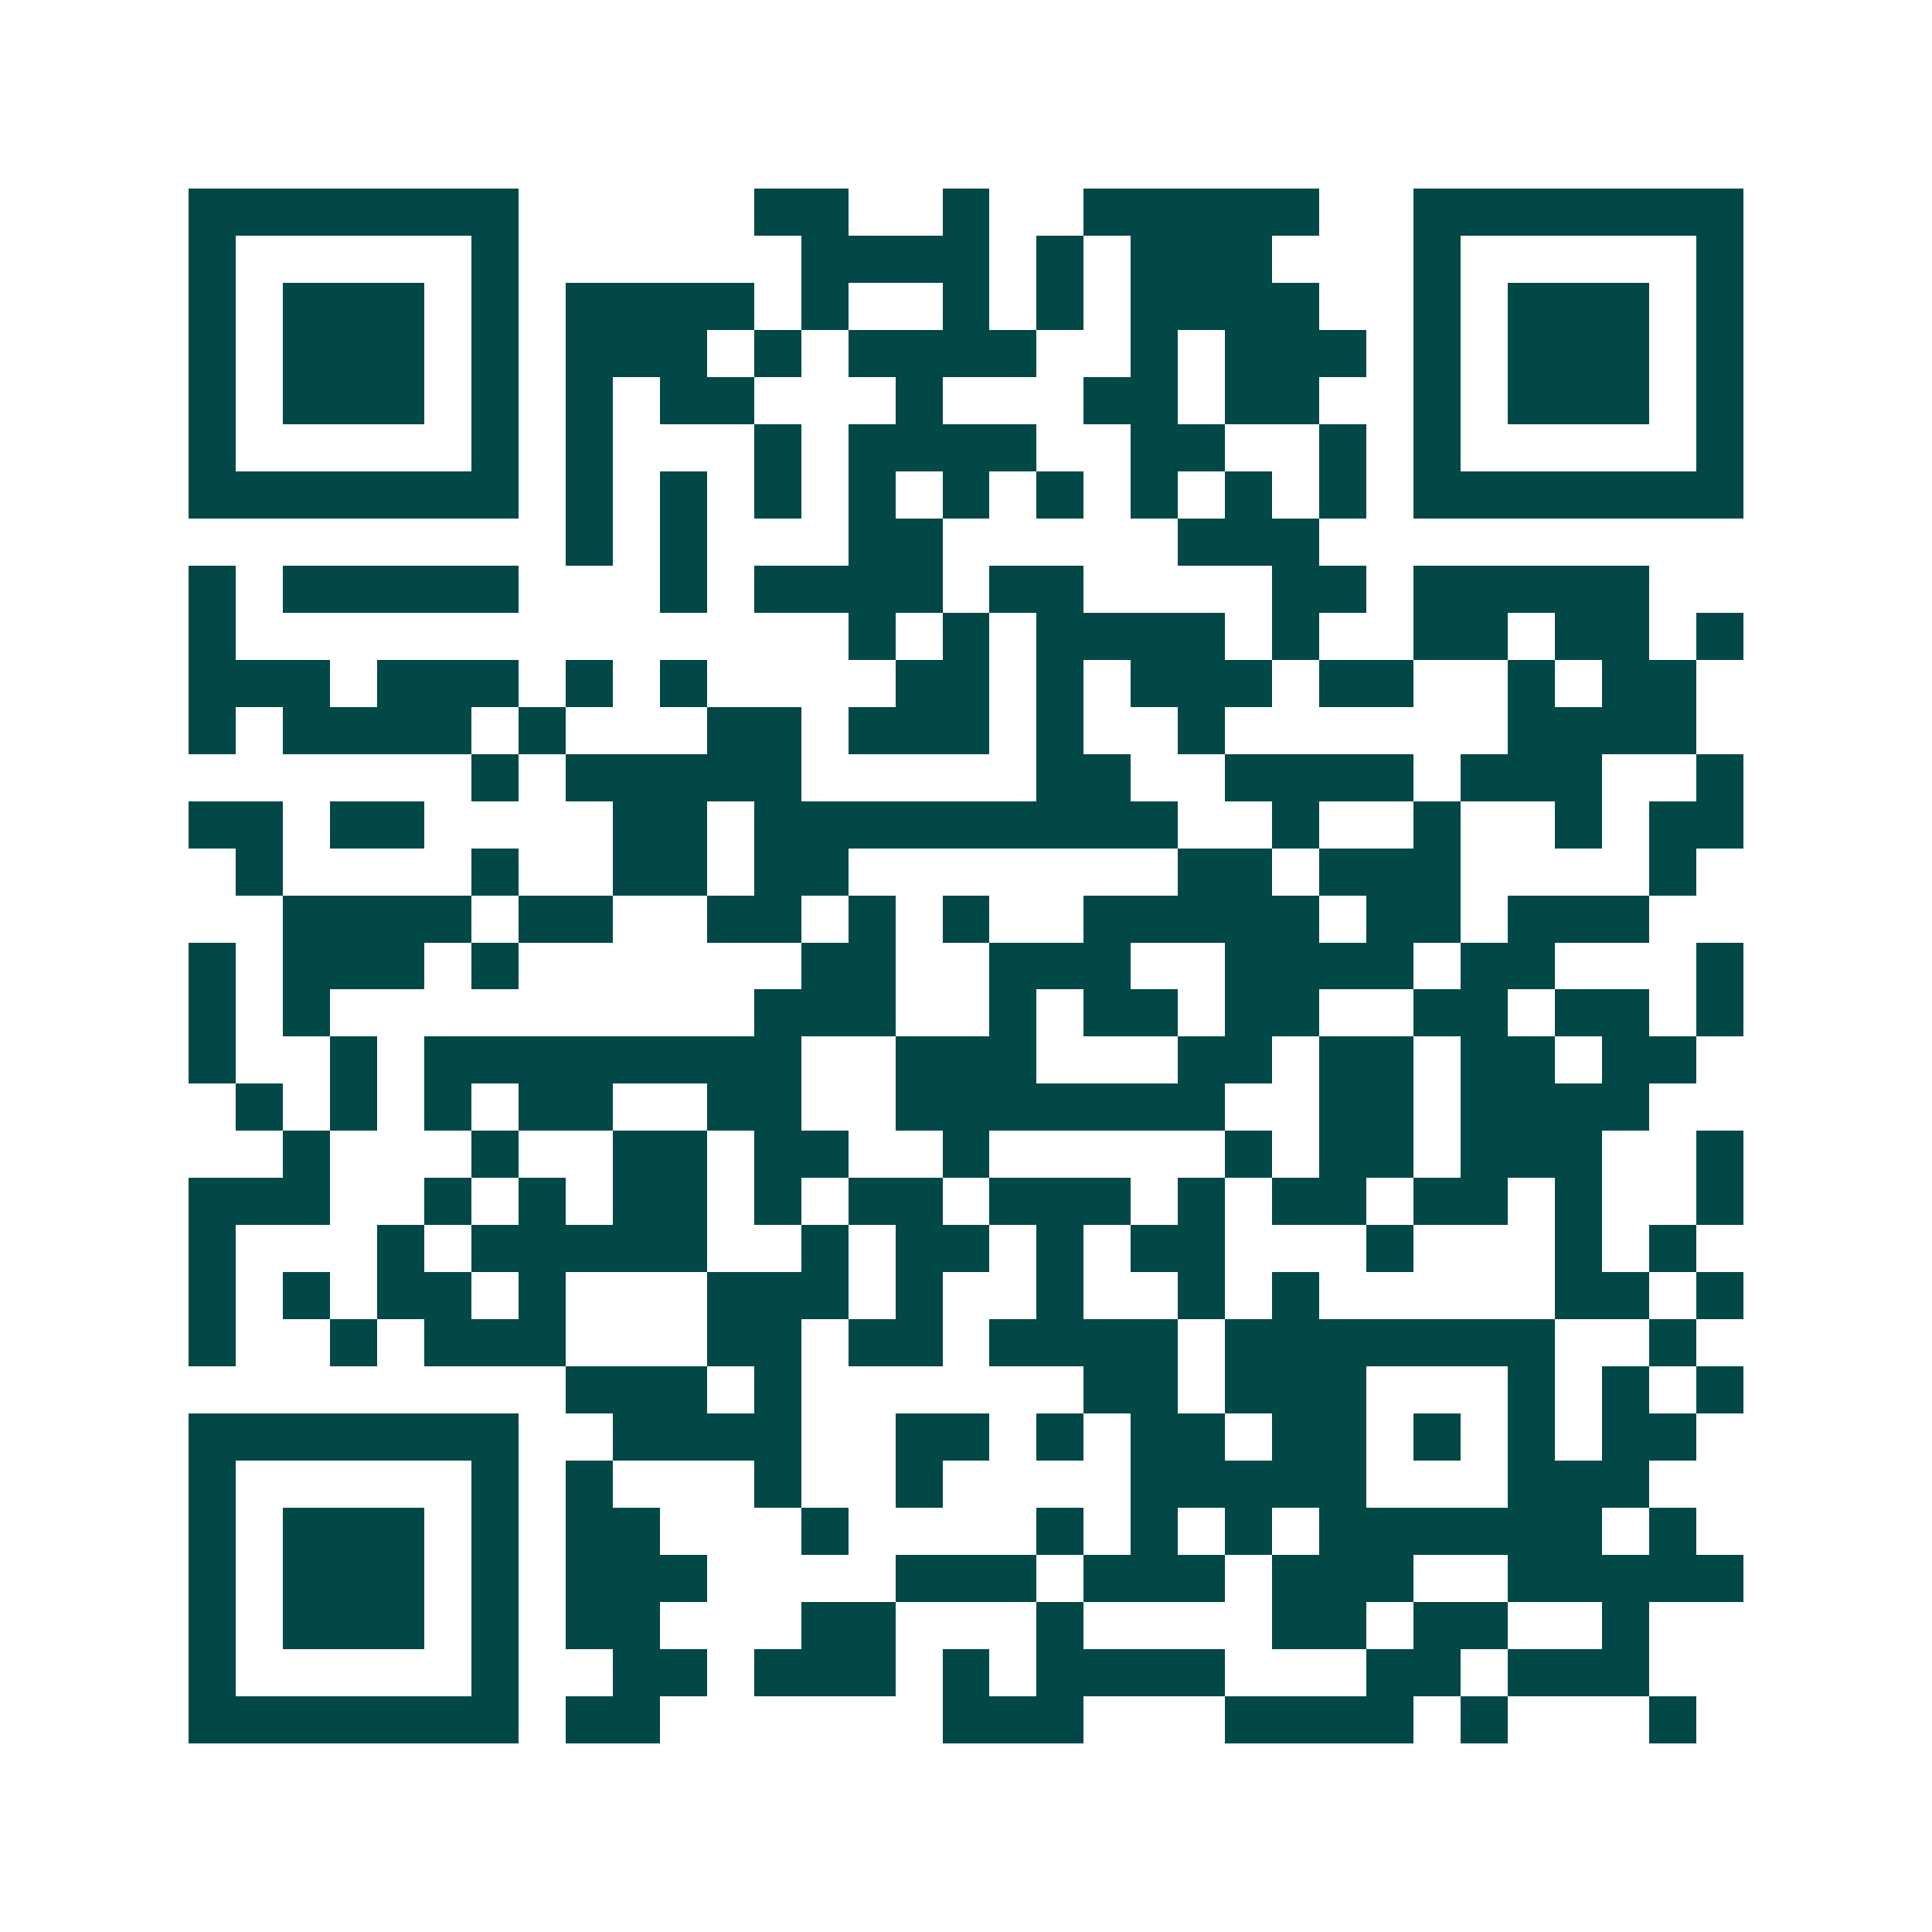 <svg xmlns="http://www.w3.org/2000/svg" width="200" height="200" viewBox="0 0 41 41" shape-rendering="crispEdges"><path fill="#ffffff" d="M0 0h41v41H0z"/><path stroke="#014847" d="M4 4.5h7m5 0h2m2 0h1m2 0h5m2 0h7M4 5.5h1m5 0h1m6 0h4m1 0h1m1 0h3m3 0h1m5 0h1M4 6.5h1m1 0h3m1 0h1m1 0h4m1 0h1m2 0h1m1 0h1m1 0h4m2 0h1m1 0h3m1 0h1M4 7.5h1m1 0h3m1 0h1m1 0h3m1 0h1m1 0h4m2 0h1m1 0h3m1 0h1m1 0h3m1 0h1M4 8.5h1m1 0h3m1 0h1m1 0h1m1 0h2m3 0h1m3 0h2m1 0h2m2 0h1m1 0h3m1 0h1M4 9.5h1m5 0h1m1 0h1m3 0h1m1 0h4m2 0h2m2 0h1m1 0h1m5 0h1M4 10.5h7m1 0h1m1 0h1m1 0h1m1 0h1m1 0h1m1 0h1m1 0h1m1 0h1m1 0h1m1 0h7M12 11.5h1m1 0h1m3 0h2m5 0h3M4 12.5h1m1 0h5m3 0h1m1 0h4m1 0h2m4 0h2m1 0h5M4 13.5h1m13 0h1m1 0h1m1 0h4m1 0h1m2 0h2m1 0h2m1 0h1M4 14.5h3m1 0h3m1 0h1m1 0h1m4 0h2m1 0h1m1 0h3m1 0h2m2 0h1m1 0h2M4 15.5h1m1 0h4m1 0h1m3 0h2m1 0h3m1 0h1m2 0h1m6 0h4M10 16.5h1m1 0h5m5 0h2m2 0h4m1 0h3m2 0h1M4 17.5h2m1 0h2m4 0h2m1 0h9m2 0h1m2 0h1m2 0h1m1 0h2M5 18.5h1m4 0h1m2 0h2m1 0h2m7 0h2m1 0h3m4 0h1M6 19.5h4m1 0h2m2 0h2m1 0h1m1 0h1m2 0h5m1 0h2m1 0h3M4 20.5h1m1 0h3m1 0h1m6 0h2m2 0h3m2 0h4m1 0h2m3 0h1M4 21.5h1m1 0h1m9 0h3m2 0h1m1 0h2m1 0h2m2 0h2m1 0h2m1 0h1M4 22.5h1m2 0h1m1 0h8m2 0h3m3 0h2m1 0h2m1 0h2m1 0h2M5 23.5h1m1 0h1m1 0h1m1 0h2m2 0h2m2 0h7m2 0h2m1 0h4M6 24.5h1m3 0h1m2 0h2m1 0h2m2 0h1m5 0h1m1 0h2m1 0h3m2 0h1M4 25.5h3m2 0h1m1 0h1m1 0h2m1 0h1m1 0h2m1 0h3m1 0h1m1 0h2m1 0h2m1 0h1m2 0h1M4 26.5h1m3 0h1m1 0h5m2 0h1m1 0h2m1 0h1m1 0h2m3 0h1m3 0h1m1 0h1M4 27.5h1m1 0h1m1 0h2m1 0h1m3 0h3m1 0h1m2 0h1m2 0h1m1 0h1m5 0h2m1 0h1M4 28.5h1m2 0h1m1 0h3m3 0h2m1 0h2m1 0h4m1 0h7m2 0h1M12 29.5h3m1 0h1m6 0h2m1 0h3m3 0h1m1 0h1m1 0h1M4 30.5h7m2 0h4m2 0h2m1 0h1m1 0h2m1 0h2m1 0h1m1 0h1m1 0h2M4 31.5h1m5 0h1m1 0h1m3 0h1m2 0h1m4 0h5m3 0h3M4 32.5h1m1 0h3m1 0h1m1 0h2m3 0h1m4 0h1m1 0h1m1 0h1m1 0h6m1 0h1M4 33.5h1m1 0h3m1 0h1m1 0h3m4 0h3m1 0h3m1 0h3m2 0h5M4 34.5h1m1 0h3m1 0h1m1 0h2m3 0h2m3 0h1m4 0h2m1 0h2m2 0h1M4 35.5h1m5 0h1m2 0h2m1 0h3m1 0h1m1 0h4m3 0h2m1 0h3M4 36.5h7m1 0h2m6 0h3m3 0h4m1 0h1m3 0h1"/></svg>
